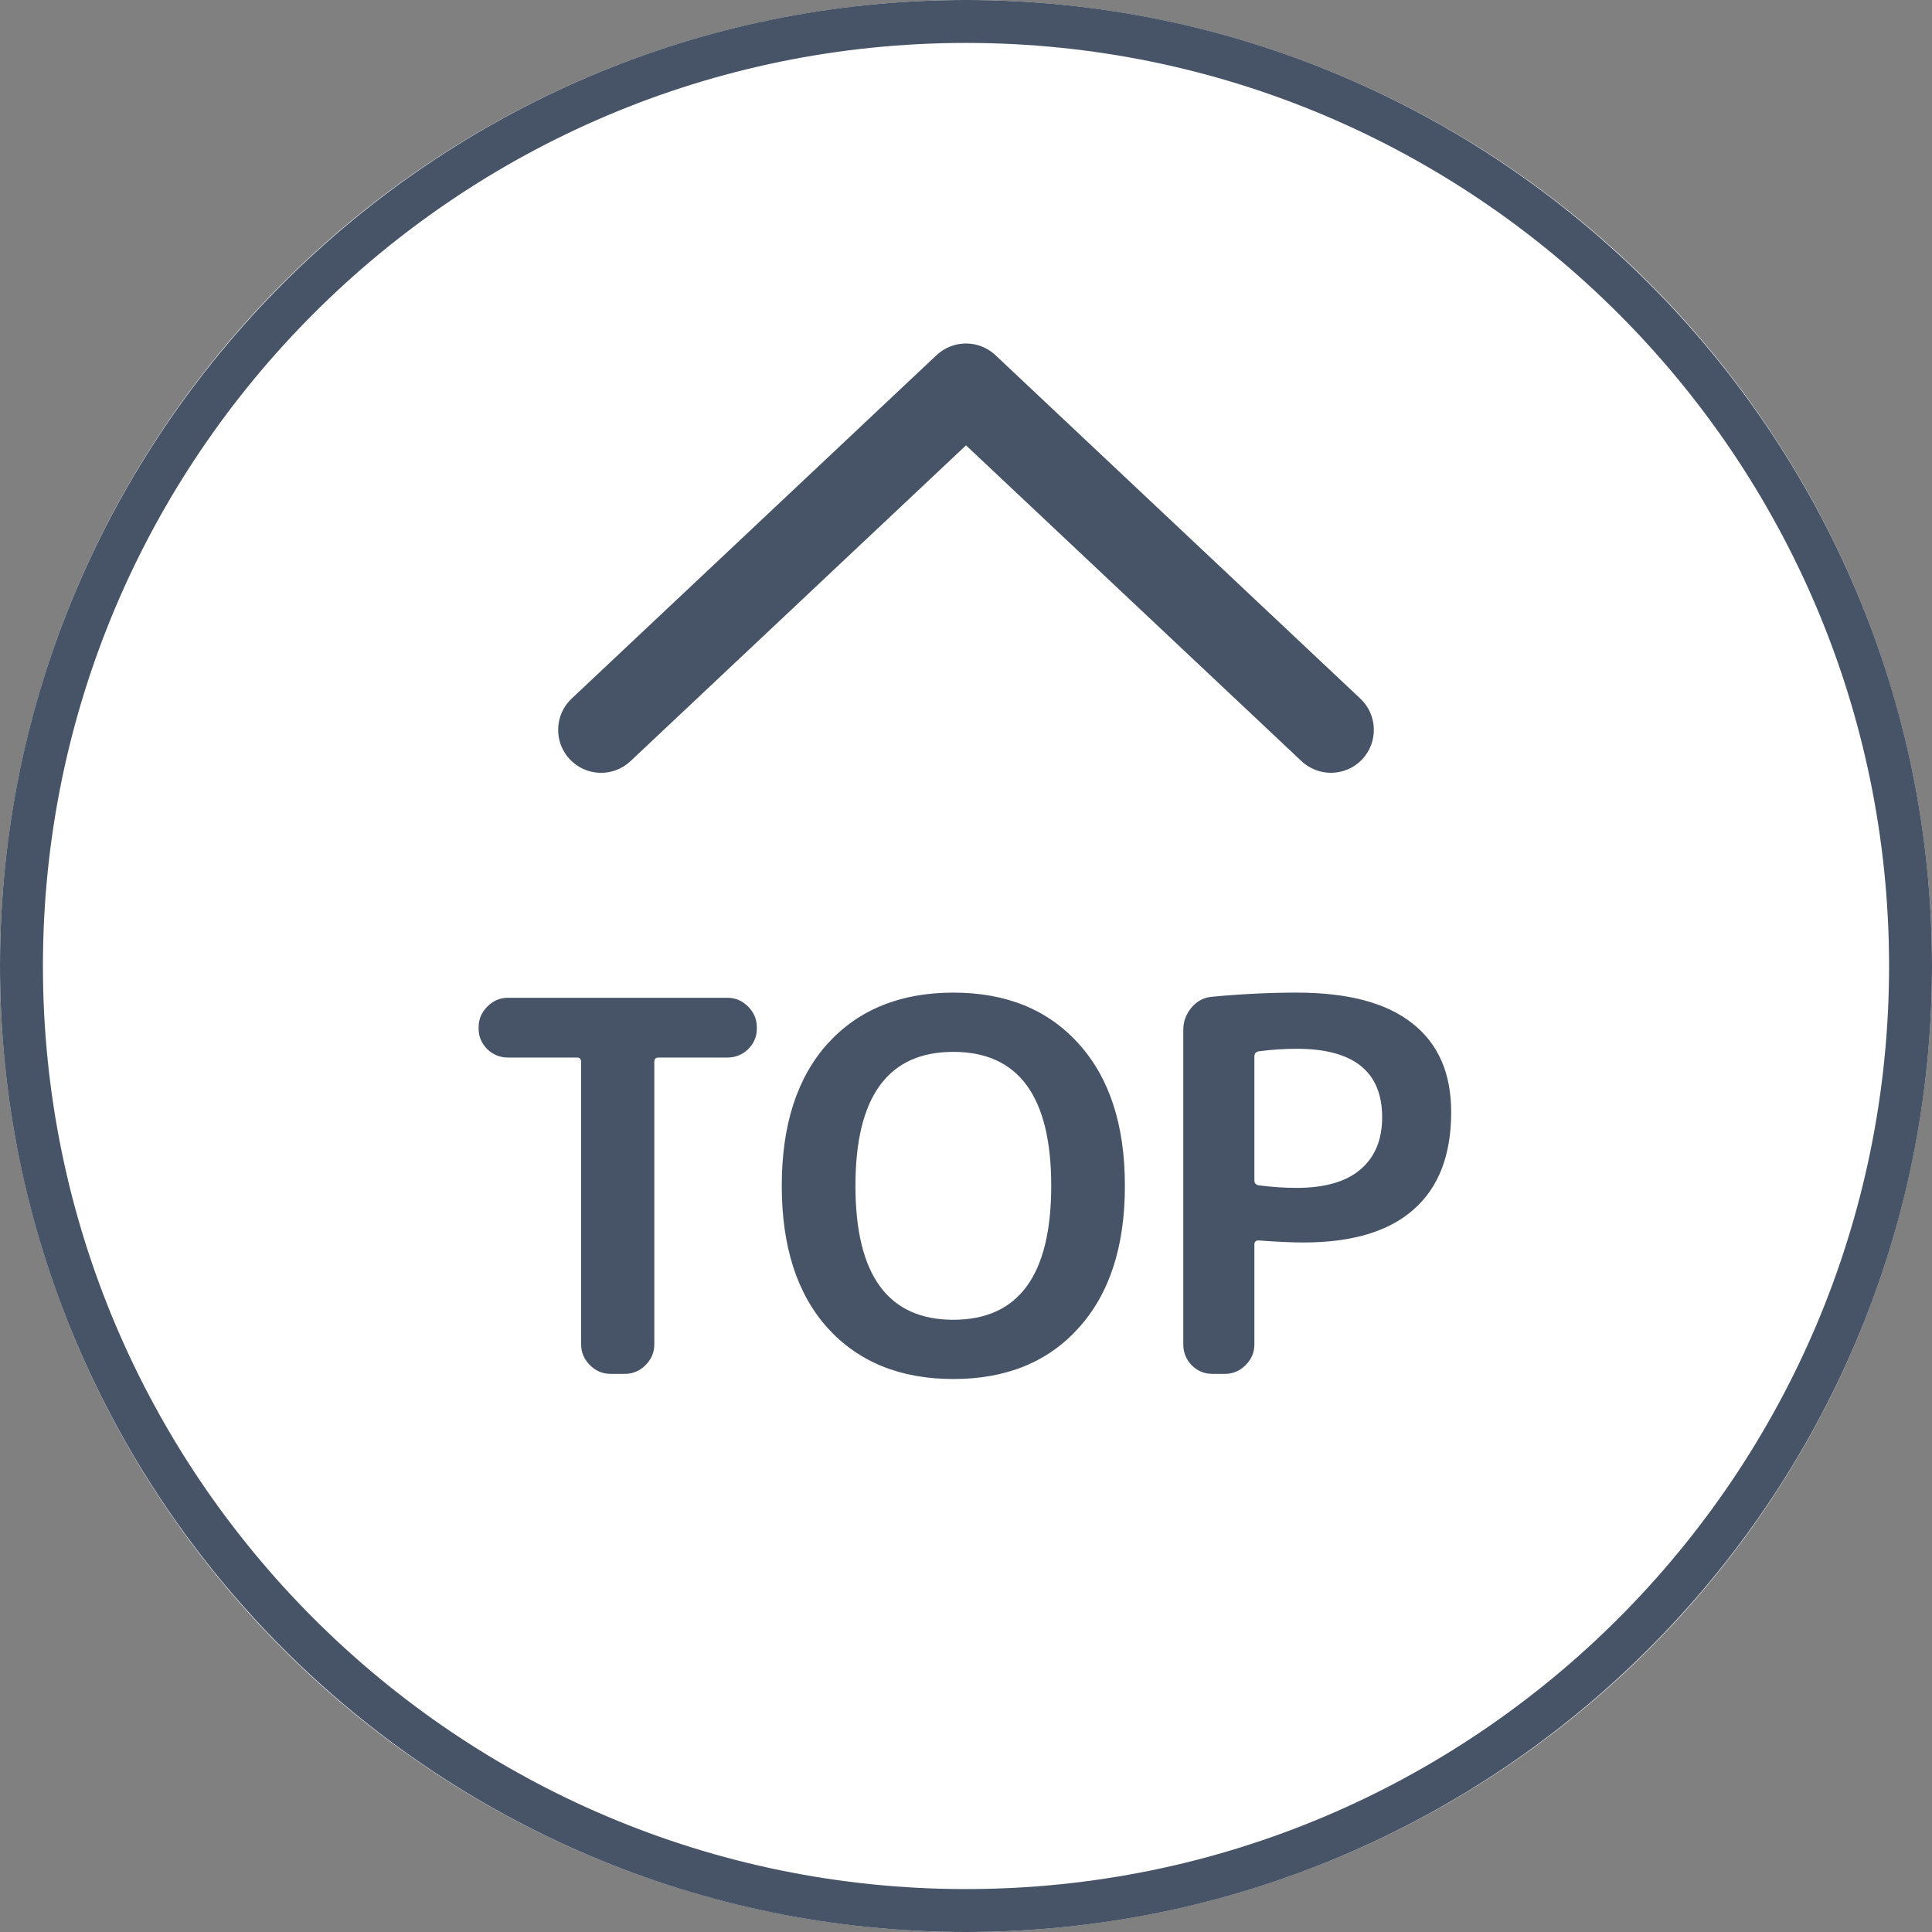 <?xml version="1.0" encoding="utf-8"?>
<!-- Generator: Adobe Illustrator 28.0.0, SVG Export Plug-In . SVG Version: 6.00 Build 0)  -->
<svg version="1.1" id="レイヤー_1" xmlns="http://www.w3.org/2000/svg" xmlns:xlink="http://www.w3.org/1999/xlink" x="0px"
	 y="0px" viewBox="0 0 45 45" style="enable-background:new 0 0 45 45;" xml:space="preserve">
<rect x="0" y="0" width="45" height="45" fill="#808080" stroke="none"/>
<style type="text/css">
	.st0{fill:#FFFFFF;}
	.st1{fill:#475467;}
</style>
<g>
	<circle class="st0" cx="22.5" cy="22.5" r="22.5"/>
	<path class="st1" d="M22.5,45c-12.407,0-22.5-10.094-22.5-22.5c0-12.407,10.093-22.5,22.5-22.5
		s22.5,10.093,22.5,22.5C45,34.906,34.907,45,22.5,45z M22.5,1
		c-11.855,0-21.5,9.645-21.5,21.5c0,11.855,9.645,21.5,21.5,21.5s21.5-9.645,21.5-21.5
		C44,10.645,34.355,1,22.5,1z"/>
	<path class="st1" d="M31,18c-0.246,0-0.492-0.09-0.686-0.272l-7.814-7.355
		l-7.814,7.355c-0.402,0.379-1.034,0.361-1.414-0.042
		c-0.379-0.402-0.359-1.035,0.042-1.414l8.5-8c0.386-0.362,0.986-0.362,1.371,0l8.5,8
		c0.402,0.378,0.421,1.011,0.043,1.414C31.531,17.895,31.265,18,31,18z"/>
	<path class="st1" d="M11.832,24.632c-0.184,0-0.344-0.064-0.48-0.192
		c-0.136-0.136-0.204-0.296-0.204-0.48v-0.036c0-0.184,0.068-0.344,0.204-0.48
		c0.136-0.136,0.296-0.204,0.48-0.204h5.112c0.184,0,0.344,0.068,0.48,0.204
		s0.204,0.296,0.204,0.48v0.036c0,0.184-0.068,0.344-0.204,0.48
		c-0.136,0.128-0.296,0.192-0.48,0.192h-1.608c-0.064,0-0.096,0.036-0.096,0.108
		v6.576c0,0.184-0.068,0.344-0.204,0.48c-0.136,0.136-0.296,0.204-0.48,0.204
		h-0.336c-0.184,0-0.344-0.068-0.48-0.204c-0.136-0.136-0.204-0.296-0.204-0.48
		v-6.576c0-0.072-0.032-0.108-0.096-0.108H11.832z M24.485,27.62
		c0-2.08-0.76-3.12-2.28-3.12s-2.28,1.04-2.28,3.12
		s0.76,3.12,2.28,3.12S24.485,29.7,24.485,27.62z M25.121,30.932
		c-0.712,0.792-1.684,1.188-2.916,1.188s-2.208-0.396-2.928-1.188
		c-0.712-0.792-1.068-1.896-1.068-3.312c0-1.416,0.356-2.52,1.068-3.312
		c0.72-0.792,1.696-1.188,2.928-1.188s2.204,0.396,2.916,1.188
		c0.72,0.792,1.08,1.896,1.08,3.312C26.201,29.036,25.841,30.14,25.121,30.932z
		 M29.217,24.608v2.892c0,0.056,0.032,0.092,0.096,0.108
		c0.304,0.04,0.6,0.06,0.888,0.06c0.648,0,1.14-0.14,1.476-0.42
		c0.344-0.288,0.516-0.696,0.516-1.224c0-1.064-0.664-1.596-1.992-1.596
		c-0.288,0-0.584,0.02-0.888,0.06C29.249,24.504,29.217,24.544,29.217,24.608z
		 M28.233,32c-0.184,0-0.344-0.068-0.48-0.204
		c-0.128-0.136-0.192-0.296-0.192-0.48v-7.332c0-0.192,0.064-0.364,0.192-0.516
		s0.288-0.236,0.48-0.252c0.68-0.064,1.336-0.096,1.968-0.096
		c1.2,0,2.1,0.24,2.7,0.72c0.6,0.472,0.9,1.16,0.9,2.064
		c0,1-0.292,1.756-0.876,2.268c-0.576,0.512-1.432,0.768-2.568,0.768
		c-0.264,0-0.612-0.016-1.044-0.048c-0.064,0-0.096,0.032-0.096,0.096v2.328
		c0,0.184-0.068,0.344-0.204,0.48s-0.296,0.204-0.48,0.204H28.233z"/>
</g>
</svg>

